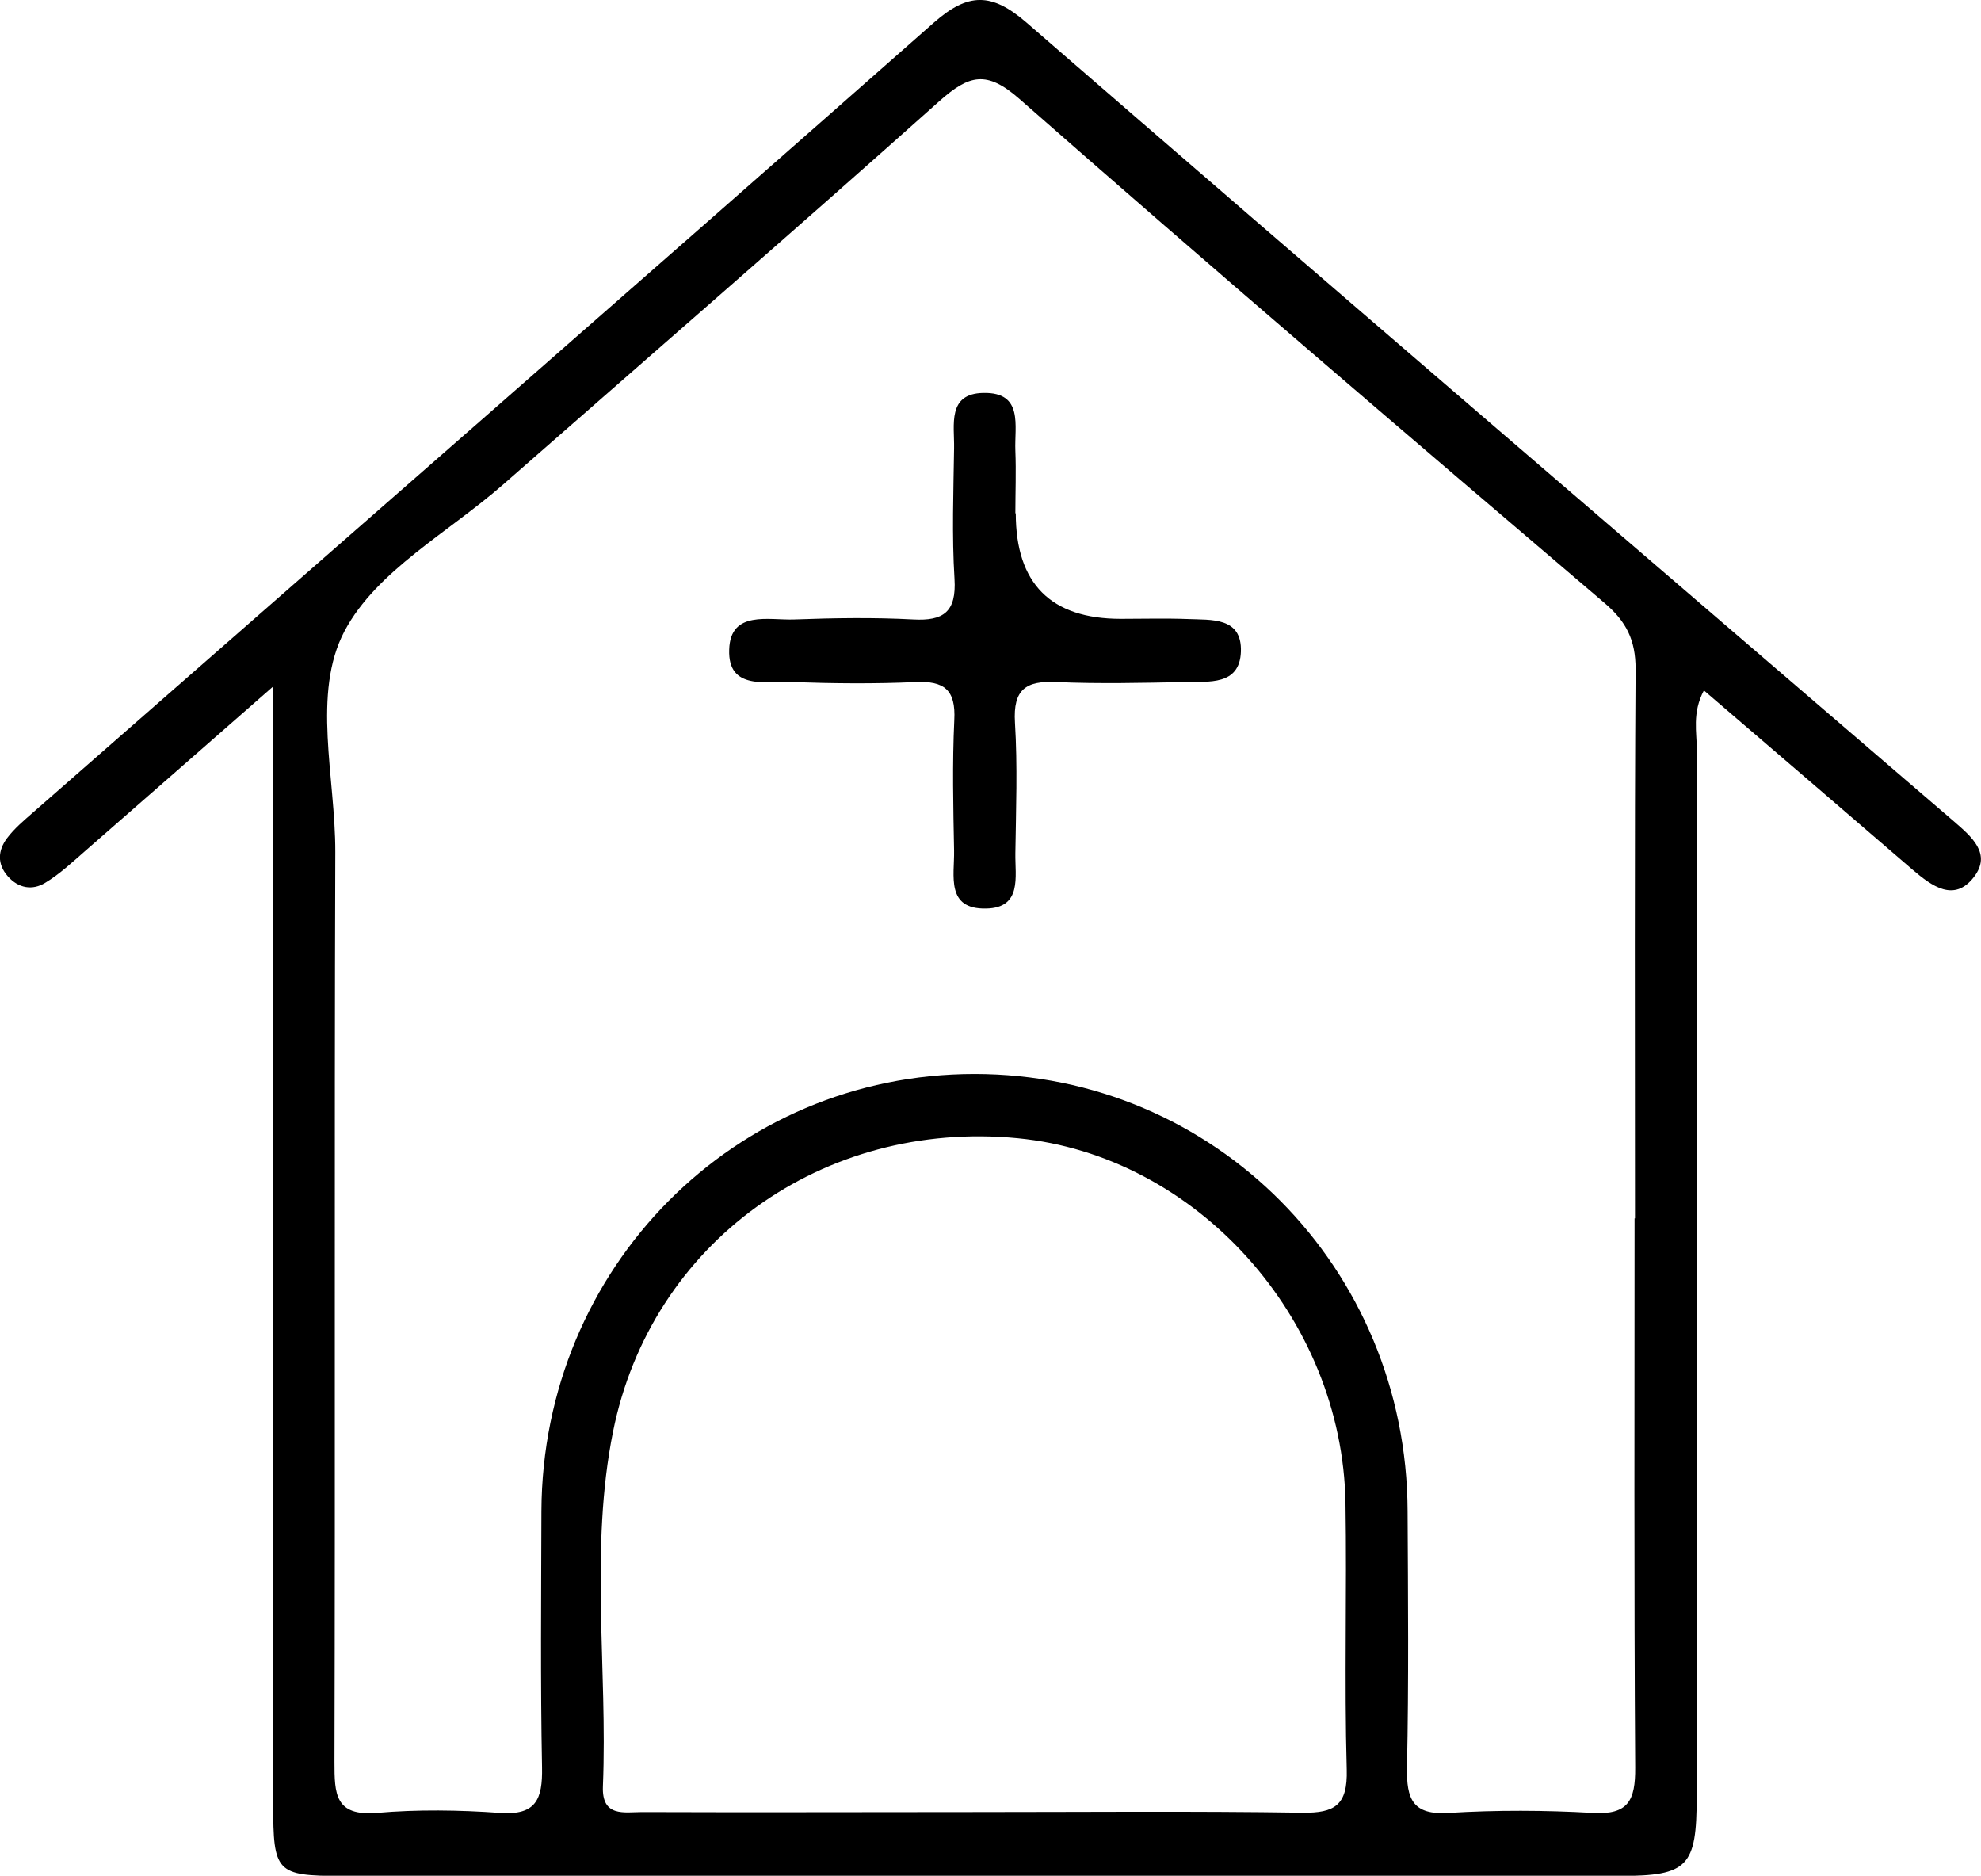 <?xml version="1.0" encoding="UTF-8"?> <svg xmlns="http://www.w3.org/2000/svg" width="75" height="71" viewBox="0 0 75 71" fill="none"><g clip-path="url(#clip0_5_358)"><path d="M10.343 25.983C7.742 28.257 5.5 30.23 3.242 32.196C2.75 32.624 2.266 33.083 1.711 33.416C1.234 33.709 0.703 33.63 0.297 33.17C-0.117 32.703 -0.078 32.188 0.266 31.728C0.539 31.364 0.898 31.062 1.242 30.761C12.616 20.801 24.013 10.856 35.356 0.856C36.653 -0.285 37.543 -0.285 38.855 0.848C50.526 10.967 62.252 21.023 73.969 31.086C74.656 31.681 75.406 32.315 74.734 33.194C73.985 34.169 73.141 33.543 72.407 32.917C69.798 30.666 67.188 28.432 64.509 26.134C64.056 26.989 64.243 27.718 64.243 28.416C64.228 41.617 64.236 54.819 64.236 68.02C64.236 70.651 63.907 71.008 61.345 71.008C45.206 71.008 29.067 71.008 12.928 71.008C10.452 71.008 10.343 70.873 10.343 68.282C10.343 55.081 10.343 41.879 10.343 28.677C10.343 27.956 10.343 27.227 10.343 25.999V25.983ZM61.9 46.118C61.9 39.185 61.877 32.259 61.923 25.326C61.923 24.224 61.572 23.527 60.752 22.829C53.331 16.506 45.917 10.175 38.59 3.74C37.356 2.655 36.692 2.829 35.575 3.819C30.106 8.701 24.568 13.503 19.053 18.336C16.983 20.151 14.257 21.601 13.046 23.883C11.796 26.245 12.702 29.43 12.694 32.251C12.655 43.733 12.694 55.215 12.663 66.705C12.663 67.894 12.678 68.75 14.257 68.623C15.811 68.488 17.381 68.512 18.936 68.623C20.295 68.718 20.545 68.108 20.521 66.895C20.459 63.662 20.49 60.429 20.498 57.196C20.537 47.98 27.81 40.651 36.895 40.651C45.987 40.651 53.26 47.988 53.291 57.196C53.307 60.429 53.338 63.662 53.268 66.895C53.245 68.108 53.487 68.71 54.846 68.623C56.658 68.512 58.494 68.52 60.306 68.623C61.65 68.702 61.916 68.147 61.908 66.911C61.861 59.986 61.884 53.052 61.884 46.118H61.9ZM36.817 68.591C40.98 68.591 45.144 68.552 49.307 68.615C50.526 68.631 51.026 68.338 50.987 66.983C50.893 63.615 50.995 60.247 50.94 56.887C50.823 49.874 45.285 43.733 38.527 43.083C31.161 42.37 24.646 47.022 23.209 54.193C22.318 58.623 23.006 63.147 22.826 67.616C22.779 68.797 23.638 68.591 24.31 68.591C28.474 68.607 32.637 68.591 36.801 68.591H36.817Z" fill="black"></path><path d="M38.457 19.43C38.457 22.092 39.782 23.424 42.433 23.424C43.277 23.424 44.12 23.4 44.964 23.431C45.855 23.471 47.026 23.344 46.98 24.668C46.933 25.959 45.753 25.793 44.87 25.817C43.245 25.848 41.621 25.888 39.996 25.817C38.847 25.761 38.348 26.086 38.426 27.354C38.527 28.994 38.465 30.65 38.441 32.299C38.426 33.178 38.707 34.367 37.332 34.391C35.801 34.422 36.137 33.139 36.121 32.203C36.09 30.555 36.051 28.907 36.129 27.259C36.192 26.102 35.739 25.769 34.668 25.817C33.114 25.888 31.551 25.872 29.989 25.817C29.02 25.777 27.552 26.142 27.607 24.588C27.653 23.083 29.114 23.487 30.083 23.447C31.575 23.392 33.075 23.368 34.567 23.447C35.715 23.511 36.215 23.17 36.137 21.91C36.035 20.27 36.098 18.614 36.121 16.965C36.137 16.086 35.856 14.897 37.23 14.873C38.762 14.842 38.402 16.125 38.441 17.061C38.473 17.853 38.441 18.645 38.441 19.43H38.457Z" fill="black"></path></g><defs><clipPath id="clip0_5_358"><rect width="75" height="71" fill="white"></rect></clipPath></defs></svg> 